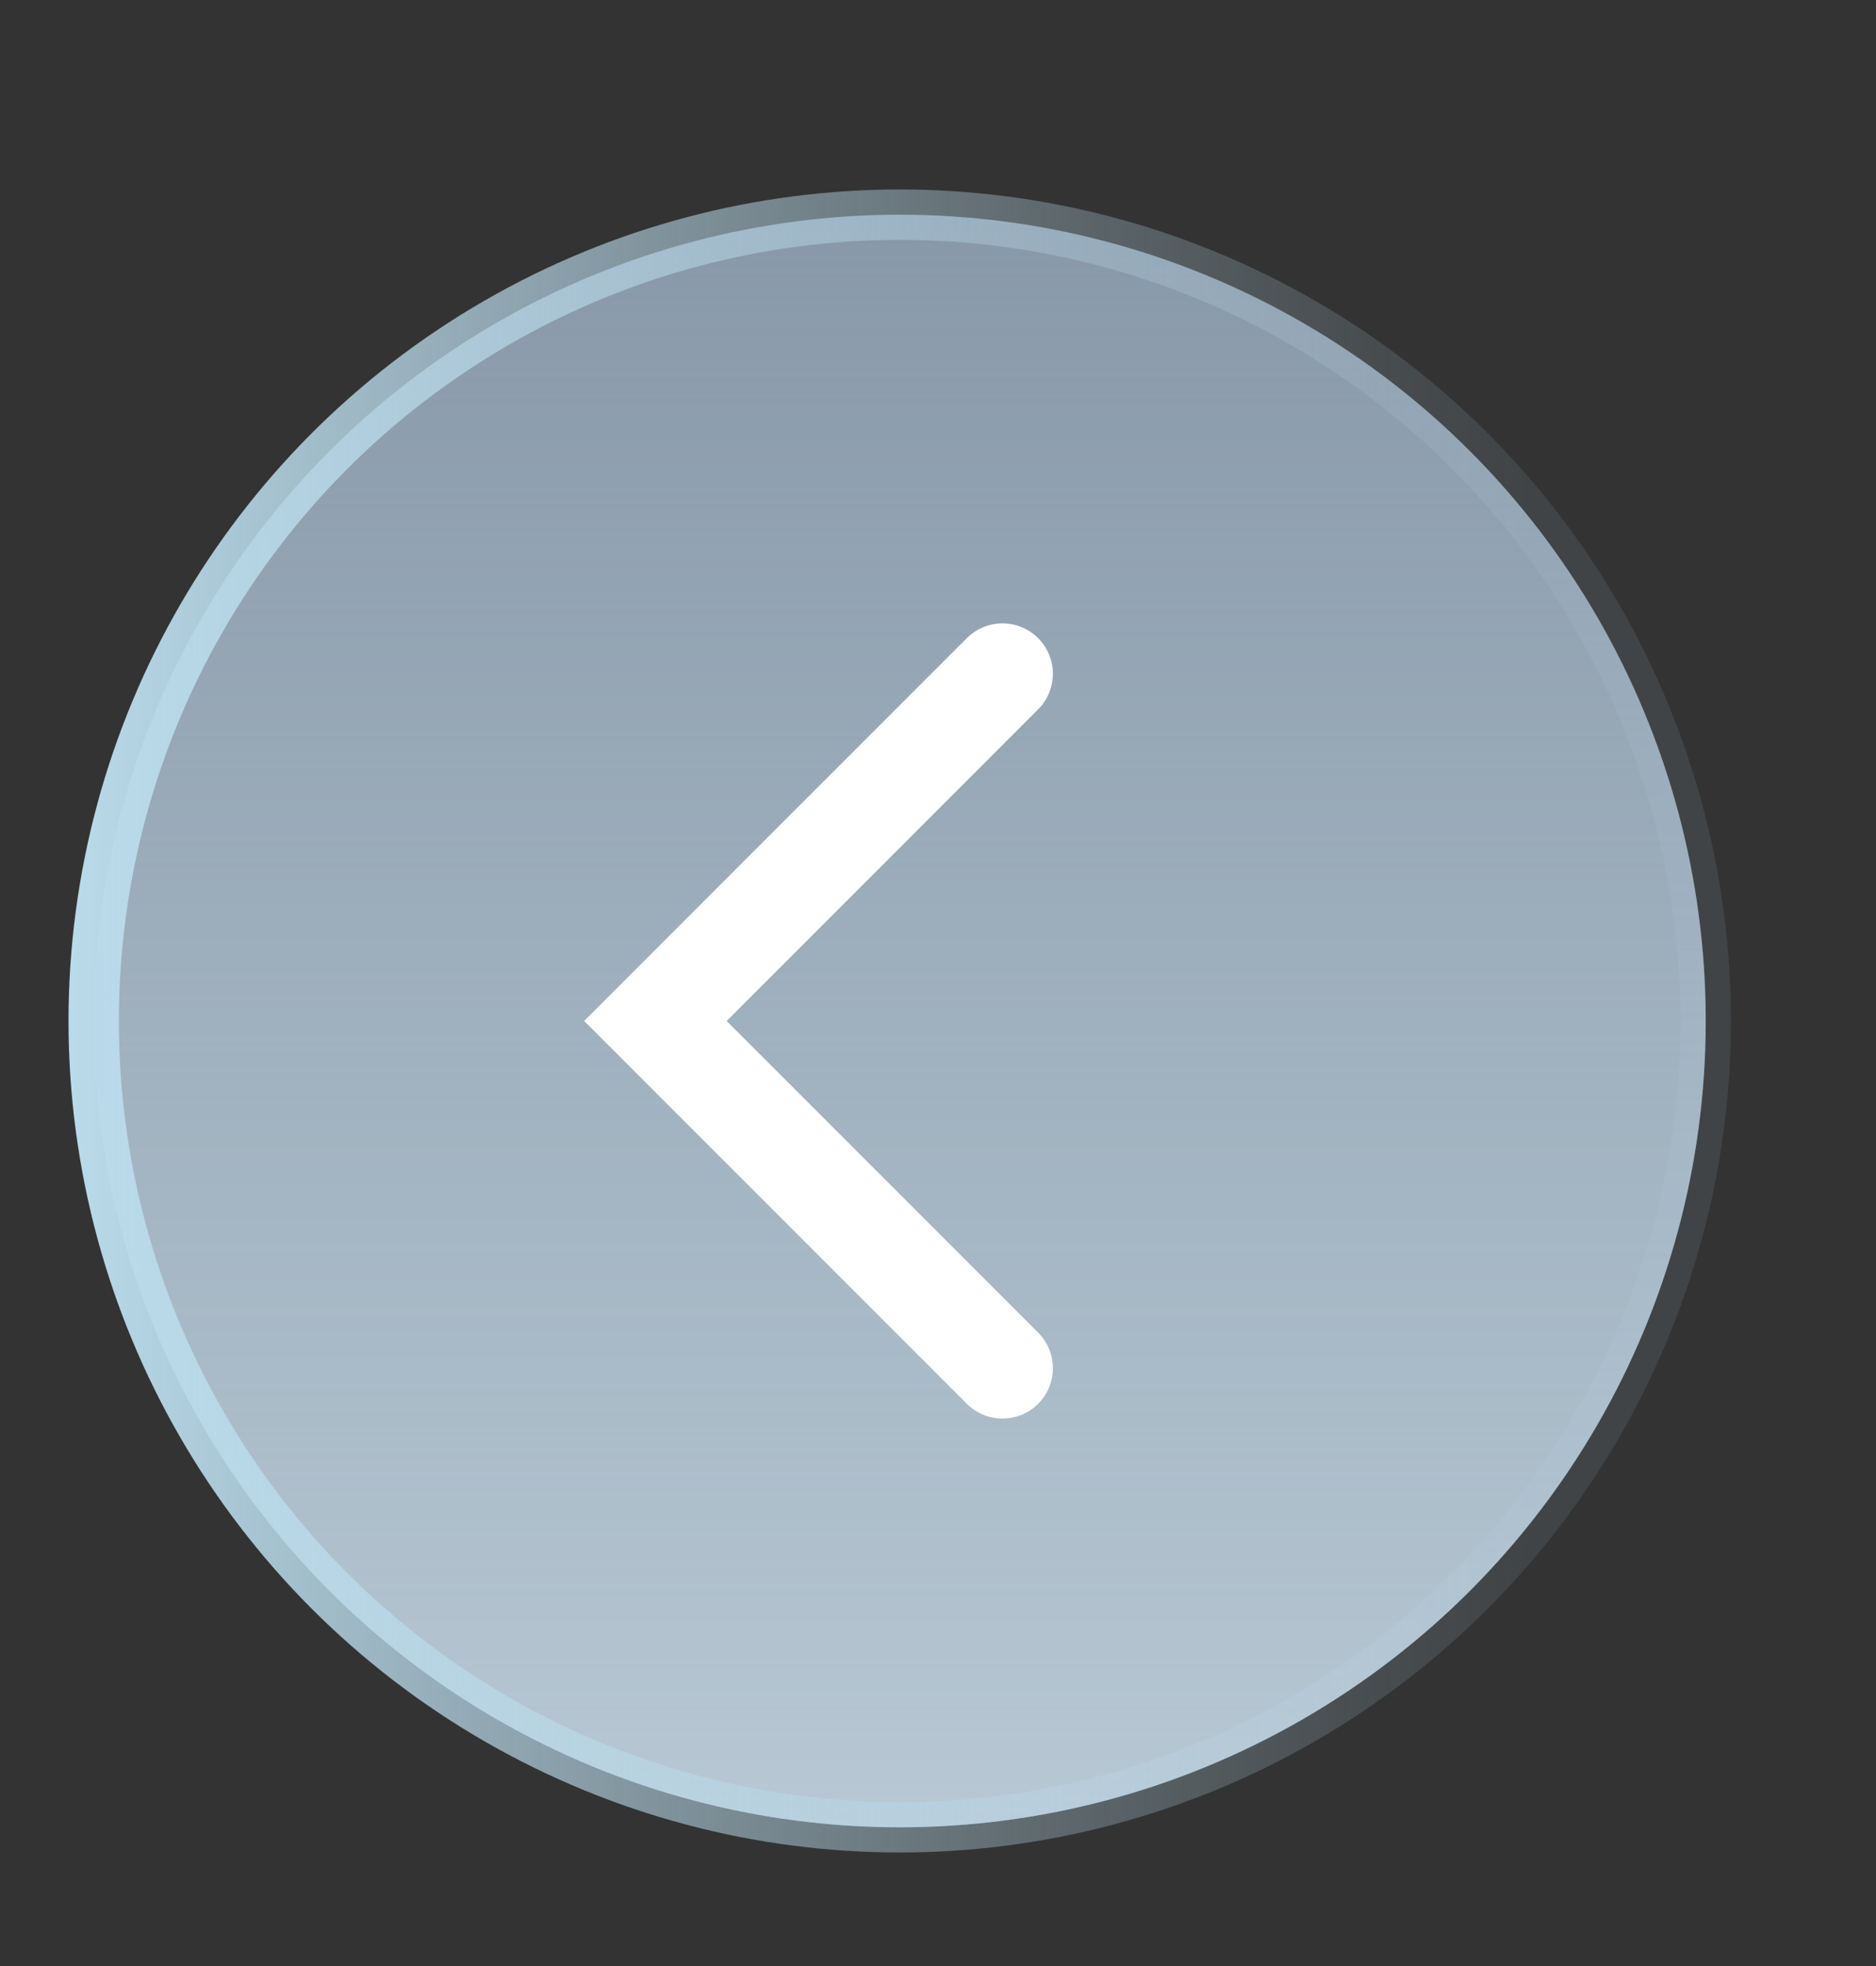 <svg xmlns="http://www.w3.org/2000/svg" xmlns:xlink="http://www.w3.org/1999/xlink" viewBox="0 0 37.24 39.02"><rect x="0" y="0" width="37.24" height="39.02" fill="#333333" stroke="none"/><defs><style>.cls-1{fill:#bfd8f2;opacity:0.61;}.cls-2,.cls-3{stroke-miterlimit:10;}.cls-2{fill:url(#未命名的渐变_73);stroke:url(#未命名的渐变_101);}.cls-3{fill:none;stroke:#fff;stroke-linecap:round;stroke-width:2px;}</style><linearGradient id="未命名的渐变_73" x1="-3436.04" y1="-1168.12" x2="-3436.04" y2="-1136.12" gradientTransform="translate(3453.89 1172.38)" gradientUnits="userSpaceOnUse"><stop offset="0" stop-color="#d7e8f1" stop-opacity="0"/><stop offset="1" stop-color="#d7e8f1" stop-opacity="0.6"/></linearGradient><linearGradient id="未命名的渐变_101" x1="-3452.54" y1="-1152.12" x2="-3419.54" y2="-1152.12" gradientTransform="translate(3453.89 1172.38)" gradientUnits="userSpaceOnUse"><stop offset="0" stop-color="#badbeb"/><stop offset="0.14" stop-color="#badbeb" stop-opacity="0.83"/><stop offset="0.4" stop-color="#badbeb" stop-opacity="0.52"/><stop offset="0.62" stop-color="#badbeb" stop-opacity="0.29"/><stop offset="0.79" stop-color="#badbeb" stop-opacity="0.15"/><stop offset="0.88" stop-color="#badbeb" stop-opacity="0.1"/></linearGradient></defs><g id="图层_3" data-name="图层 3"><circle class="cls-1" cx="17.86" cy="20.26" r="16"/><circle class="cls-2" cx="17.86" cy="20.26" r="16"/><polyline class="cls-3" points="19.9 27.15 13.01 20.26 19.9 13.37"/></g></svg>